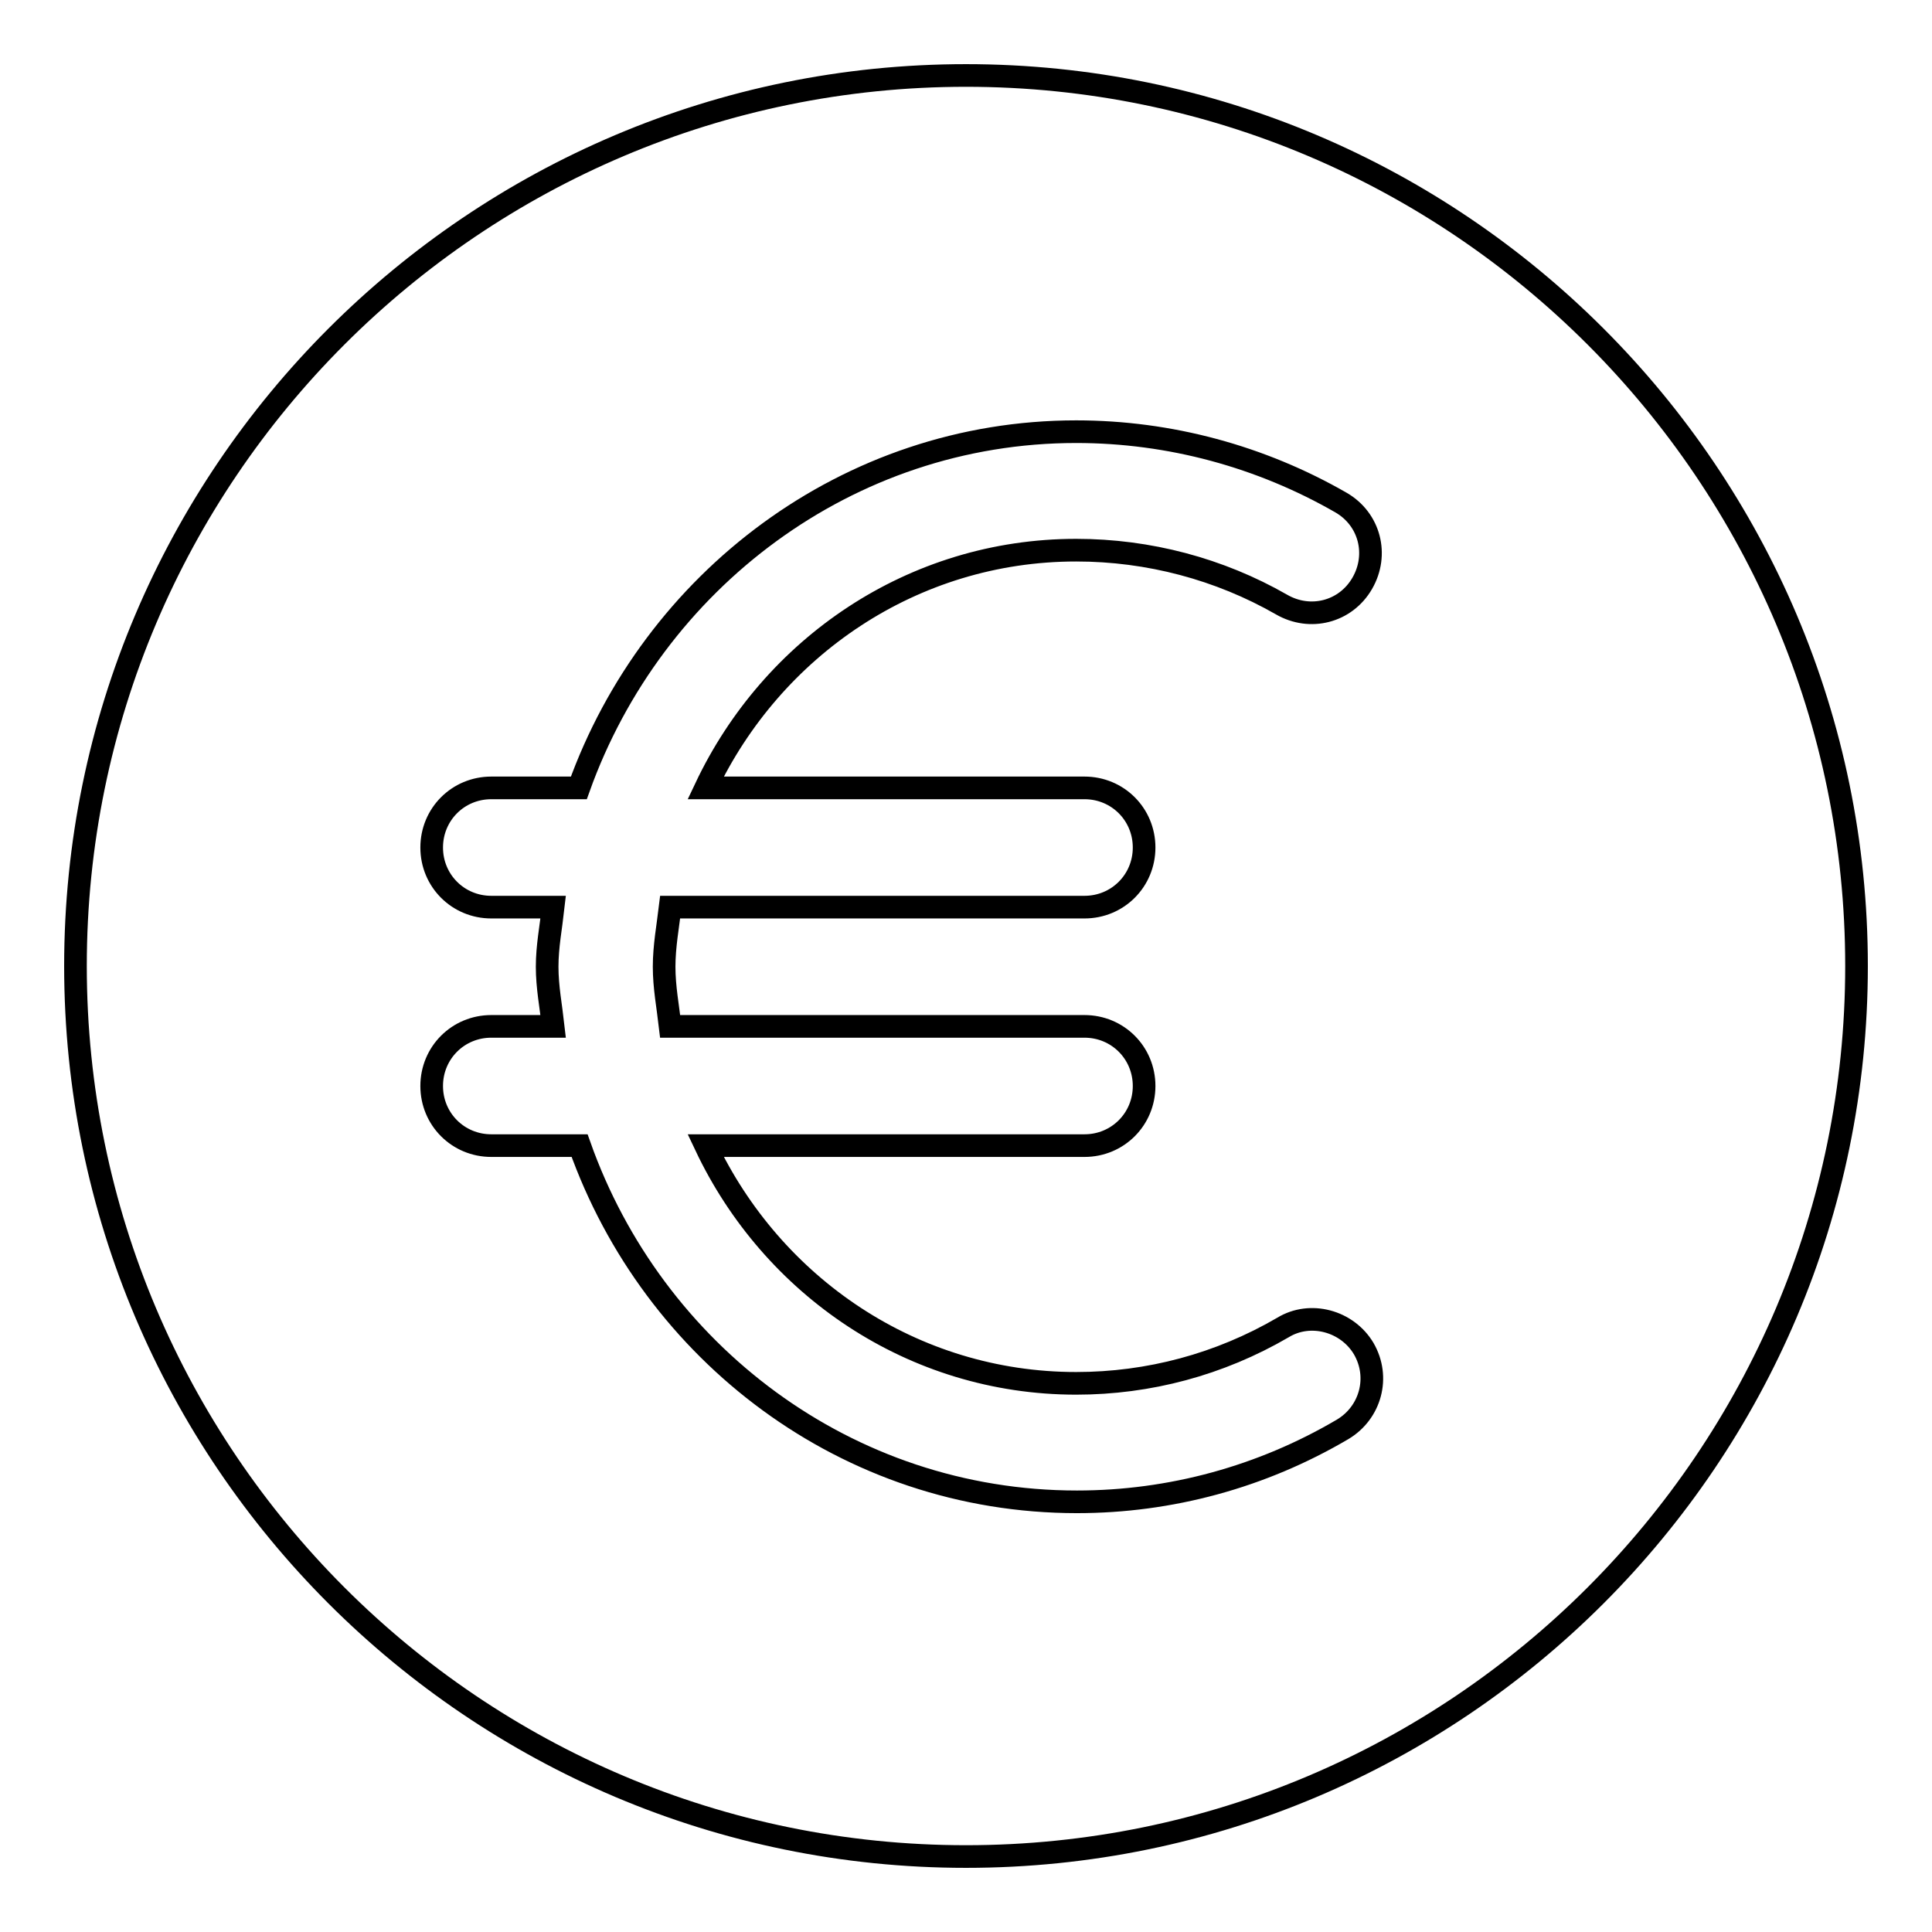 <?xml version="1.0" encoding="utf-8"?>
<!-- Svg Vector Icons : http://www.onlinewebfonts.com/icon -->
<!DOCTYPE svg PUBLIC "-//W3C//DTD SVG 1.1//EN" "http://www.w3.org/Graphics/SVG/1.1/DTD/svg11.dtd">
<svg version="1.1" xmlns="http://www.w3.org/2000/svg" xmlns:xlink="http://www.w3.org/1999/xlink" x="0px" y="0px" viewBox="0 0 256 256" enable-background="new 0 0 256 256" xml:space="preserve">
<g> <path stroke-width="3" fill-opacity="0" stroke="#000000"  d="M128,10C62.9,10,10,62.9,10,128c0,65.1,52.9,118,118,118c65.1,0,118-52.9,118-118C246,62.9,193.1,10,128,10 z M143.7,104.4c4.4,0,7.9,3.5,7.9,7.9s-3.5,7.9-7.9,7.9H88.8c-0.3,2.5-0.8,5.2-0.8,7.9c0,2.7,0.5,5.3,0.8,7.9h54.9 c4.4,0,7.9,3.5,7.9,7.9c0,4.4-3.5,7.9-7.9,7.9H93.5c8.8,18.6,27.4,31.5,49.1,31.5c9.6,0,19-2.5,27.4-7.4c3.6-2.2,8.5-0.9,10.7,2.8 c2.2,3.8,0.9,8.5-2.8,10.7c-10.7,6.3-22.8,9.6-35.2,9.6c-30.5,0-56.2-19.8-65.9-47.2H65.1c-4.4,0-7.9-3.5-7.9-7.9 c0-4.4,3.5-7.9,7.9-7.9h8.2c-0.3-2.7-0.8-5.2-0.8-7.9c0-2.7,0.5-5.2,0.8-7.9h-8.2c-4.4,0-7.9-3.5-7.9-7.9s3.5-7.9,7.9-7.9h11.6 c9.8-27.4,35.6-47.2,65.9-47.2c12.4,0,24.5,3.3,35.1,9.4c3.8,2.2,5,6.9,2.8,10.7c-2.2,3.8-6.9,5-10.7,2.8 c-8.2-4.7-17.6-7.2-27.2-7.2c-21.7,0-40.3,12.9-49.1,31.5H143.7z"/></g>
</svg>